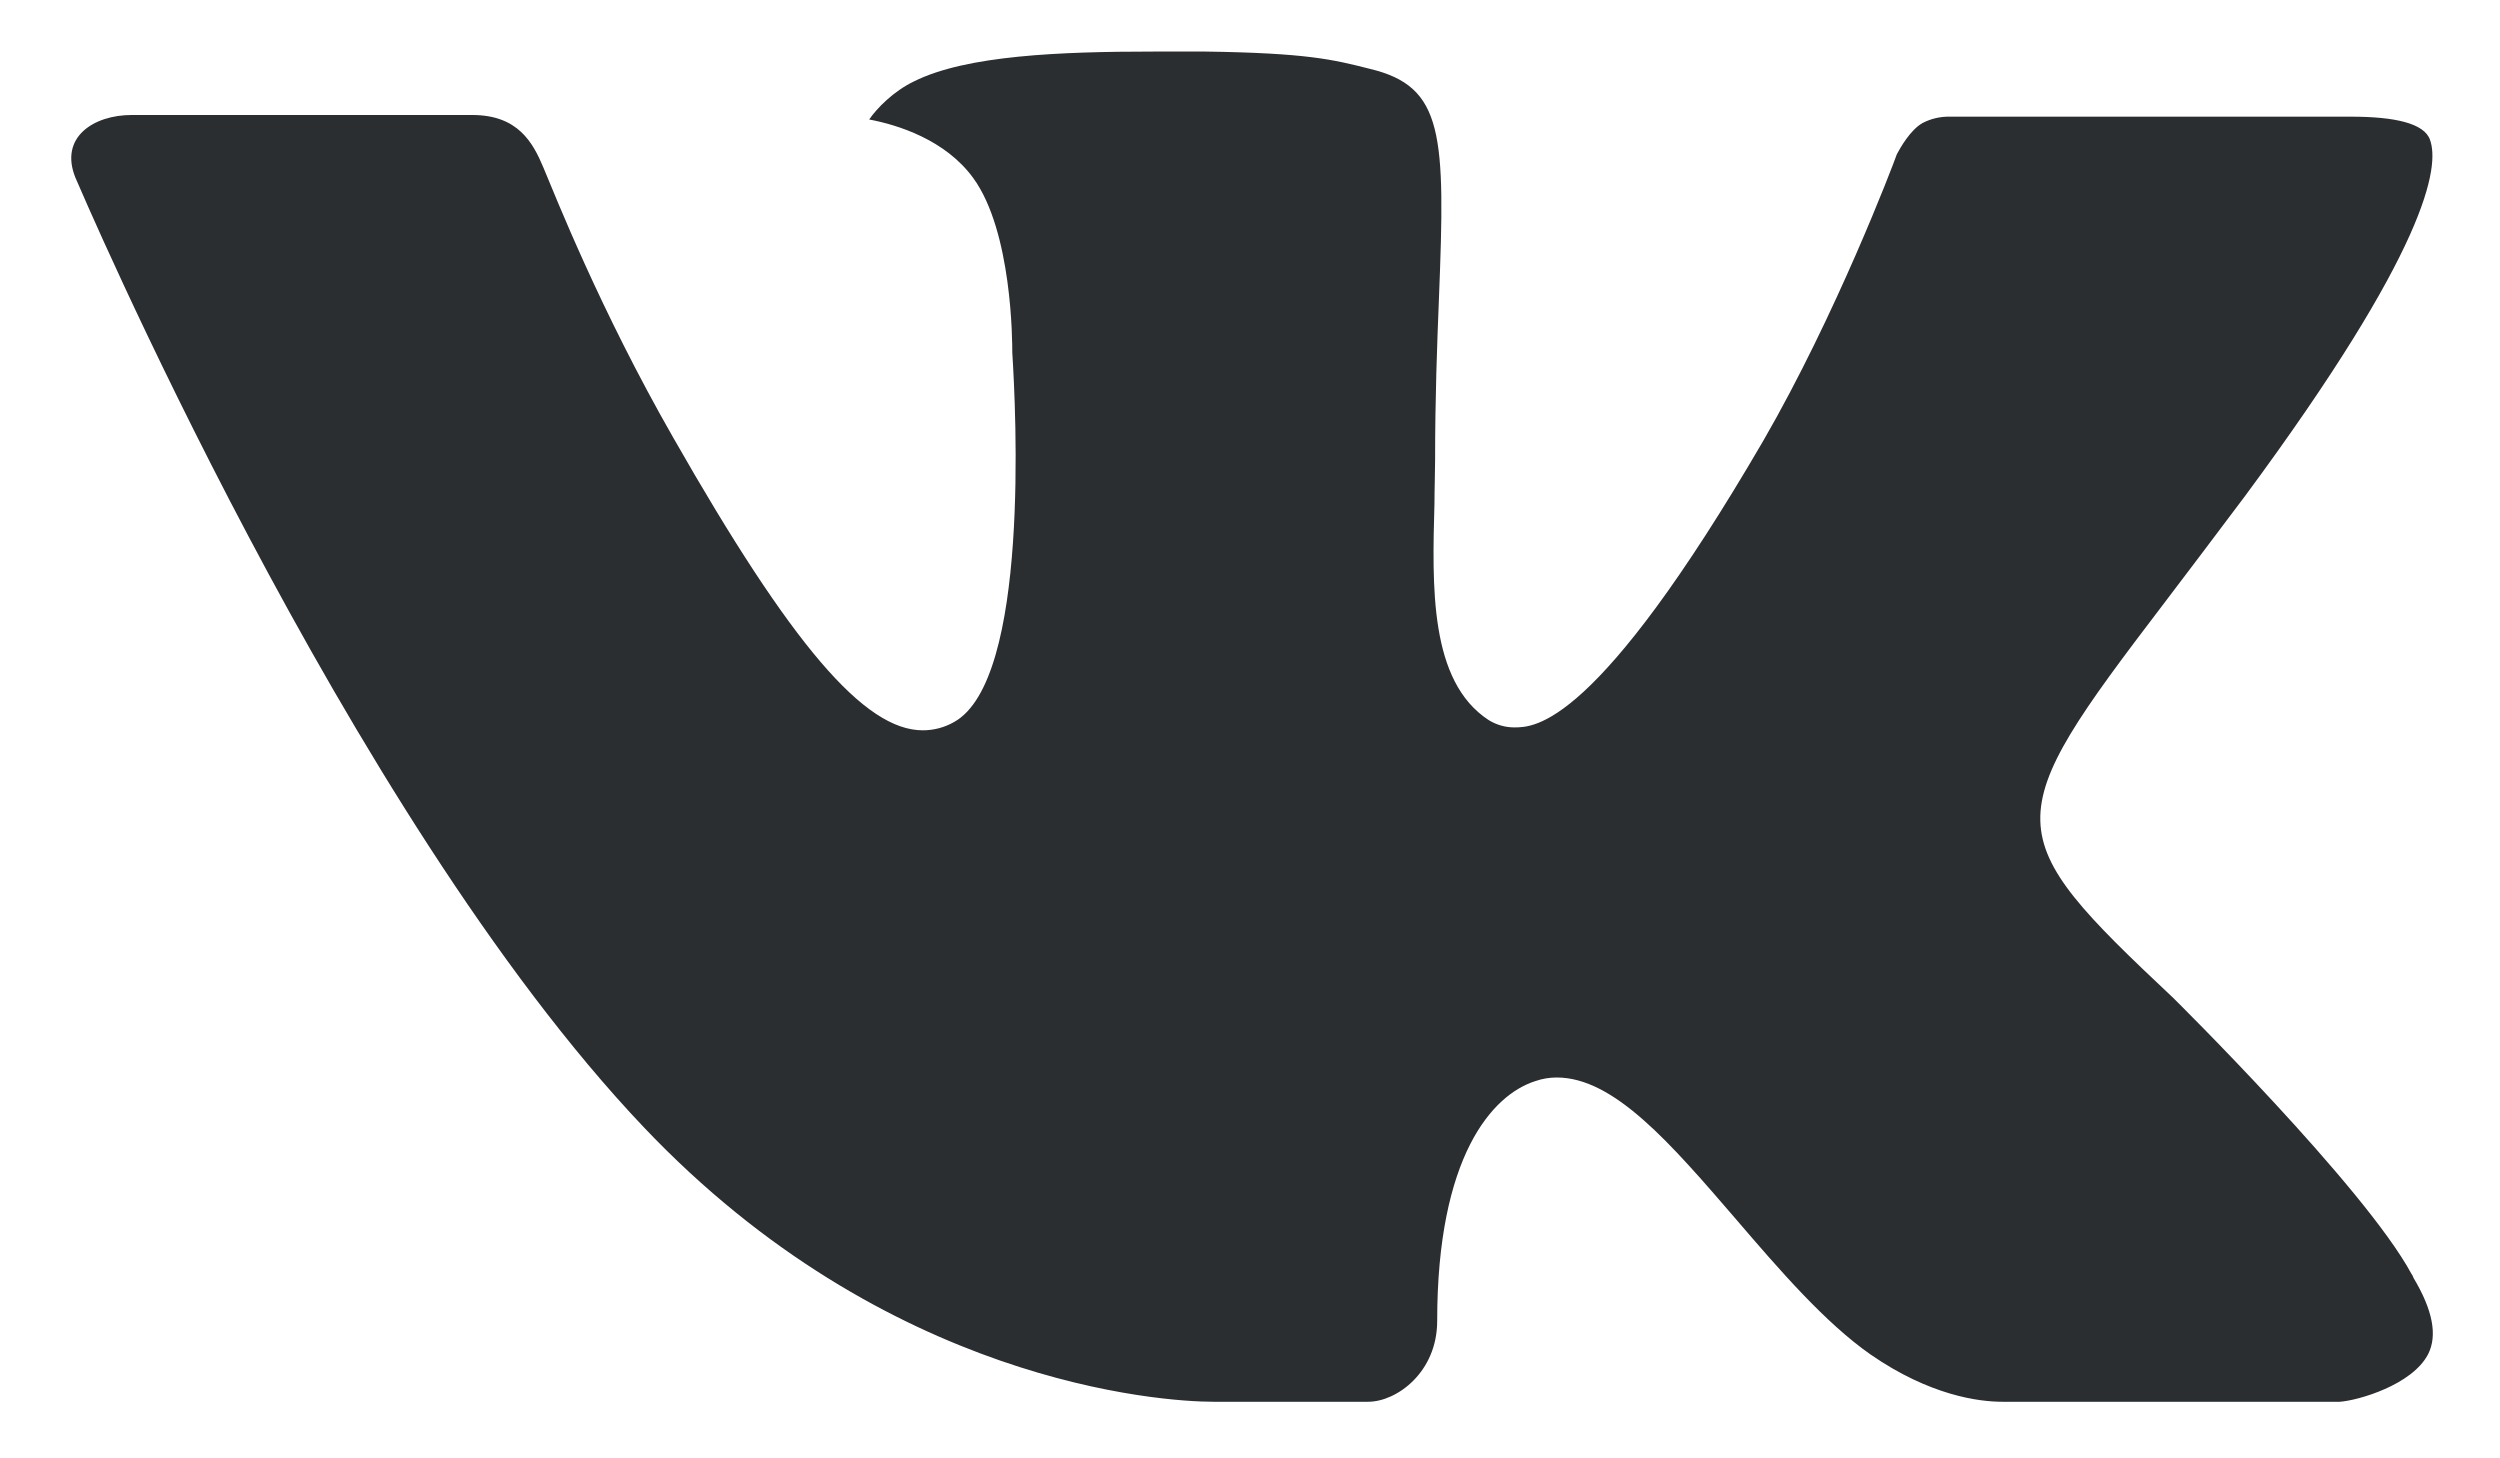 <?xml version="1.0" encoding="UTF-8"?> <svg xmlns="http://www.w3.org/2000/svg" width="24" height="14" viewBox="0 0 24 14" fill="none"><path d="M20.864 9.581C20.864 9.581 22.697 11.391 23.15 12.229C23.159 12.241 23.166 12.254 23.17 12.268C23.355 12.578 23.401 12.82 23.31 13C23.157 13.296 22.639 13.444 22.463 13.457H19.223C18.998 13.457 18.528 13.398 17.957 13.003C17.521 12.698 17.087 12.196 16.666 11.705C16.038 10.976 15.495 10.344 14.945 10.344C14.876 10.344 14.807 10.355 14.741 10.378C14.325 10.509 13.797 11.102 13.797 12.681C13.797 13.175 13.407 13.457 13.134 13.457H11.65C11.144 13.457 8.512 13.28 6.178 10.819C3.318 7.806 0.749 1.761 0.725 1.708C0.565 1.317 0.9 1.104 1.263 1.104H4.534C4.973 1.104 5.116 1.369 5.216 1.607C5.331 1.88 5.76 2.973 6.463 4.201C7.601 6.198 8.3 7.011 8.859 7.011C8.964 7.011 9.067 6.984 9.158 6.932C9.888 6.53 9.752 3.923 9.718 3.386C9.718 3.282 9.717 2.222 9.343 1.709C9.076 1.342 8.62 1.199 8.344 1.147C8.418 1.04 8.575 0.877 8.775 0.781C9.275 0.531 10.178 0.495 11.075 0.495H11.573C12.545 0.509 12.797 0.571 13.151 0.661C13.863 0.831 13.876 1.292 13.814 2.863C13.796 3.312 13.777 3.818 13.777 4.413C13.777 4.54 13.771 4.681 13.771 4.825C13.749 5.631 13.721 6.539 14.29 6.912C14.364 6.958 14.449 6.983 14.536 6.983C14.733 6.983 15.324 6.983 16.926 4.234C17.628 3.02 18.172 1.588 18.21 1.48C18.242 1.42 18.337 1.251 18.453 1.183C18.535 1.139 18.627 1.118 18.72 1.12H22.569C22.988 1.12 23.273 1.183 23.328 1.342C23.421 1.599 23.31 2.385 21.553 4.761C21.257 5.156 20.997 5.499 20.77 5.798C19.177 7.888 19.177 7.994 20.864 9.581Z" fill="#2B2E31"></path></svg> 